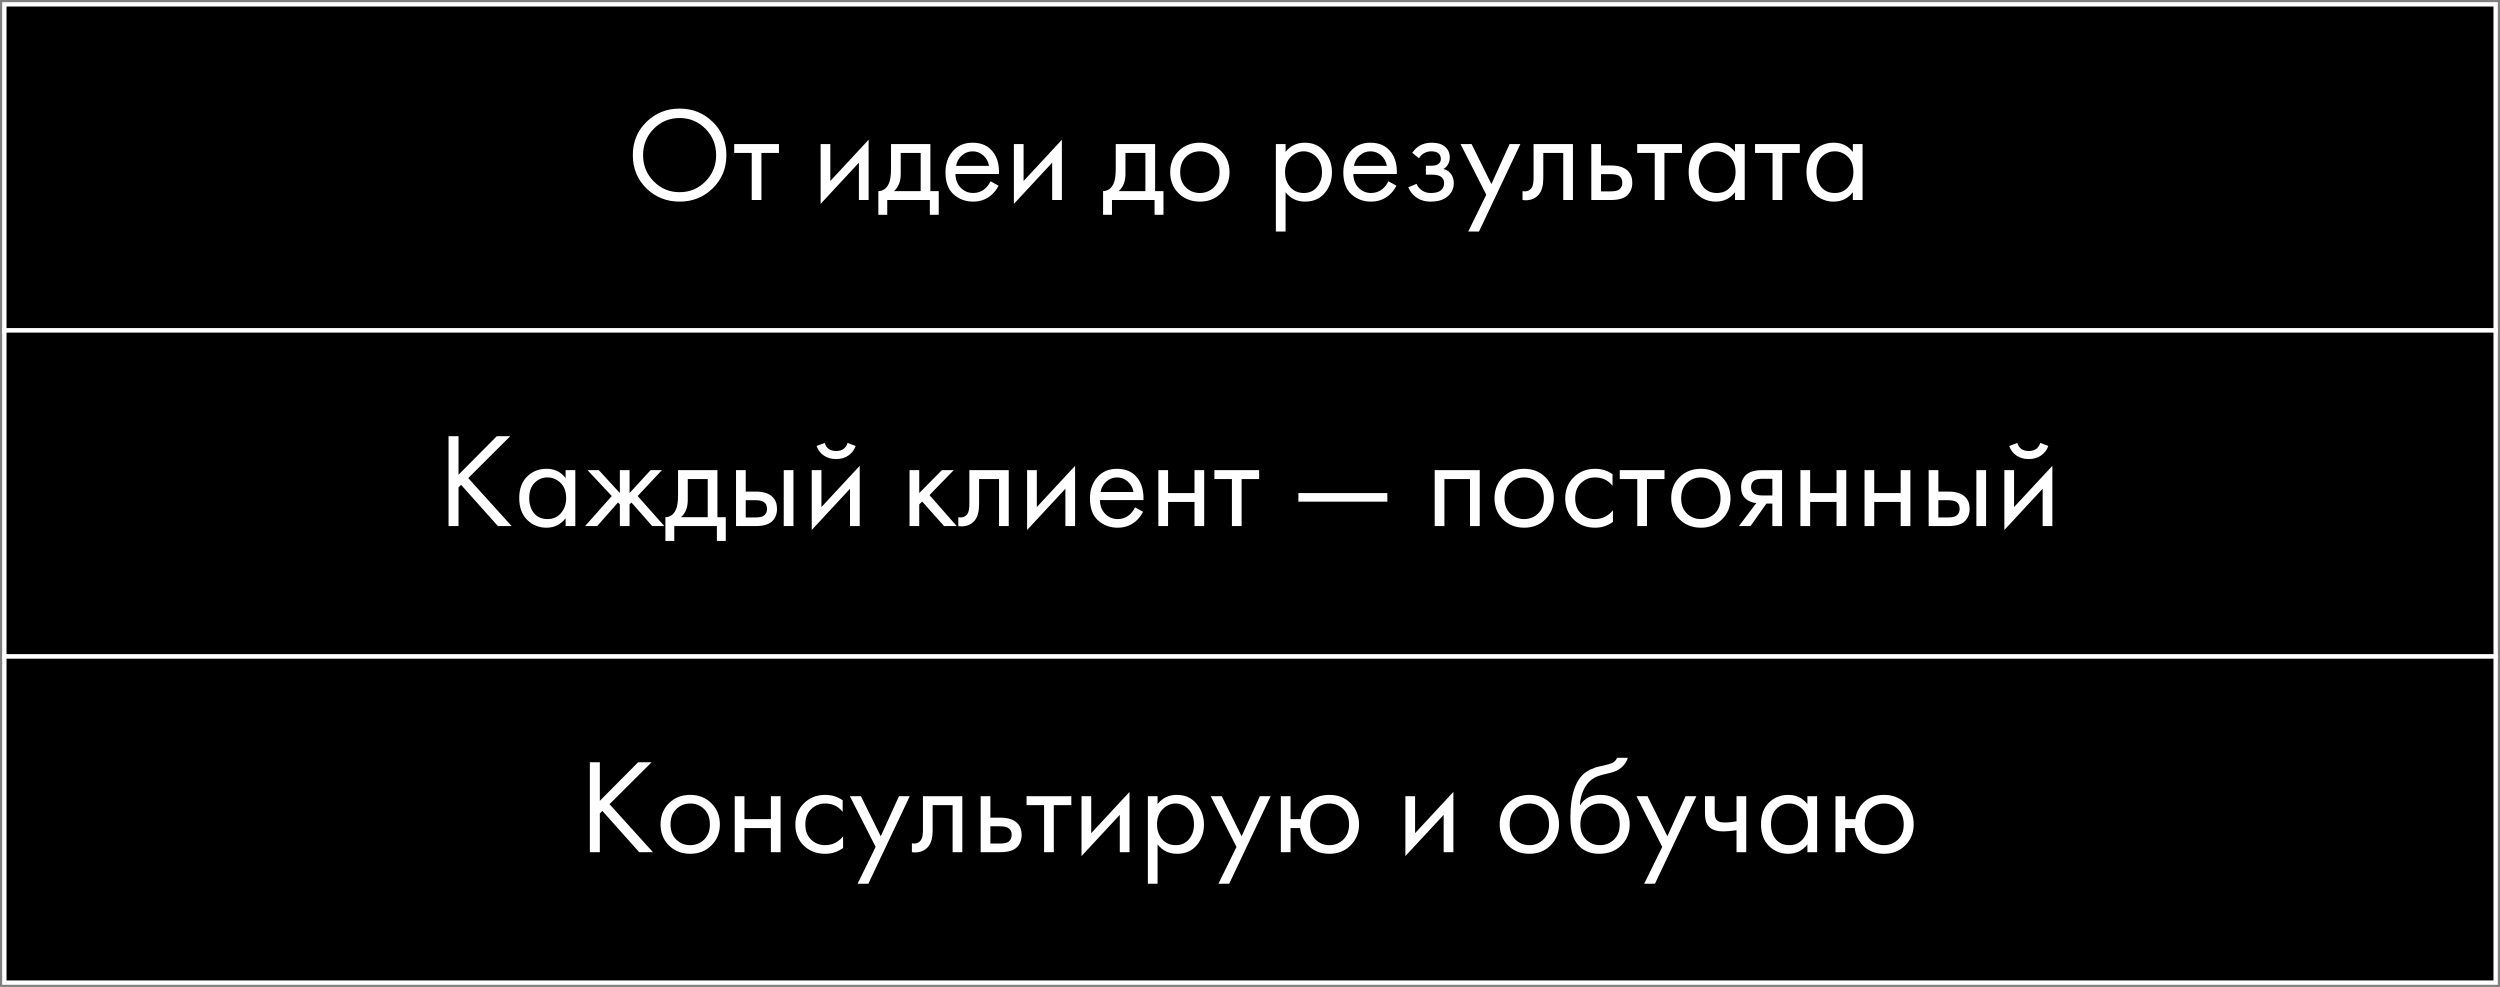 <?xml version="1.0" encoding="UTF-8"?> <svg xmlns="http://www.w3.org/2000/svg" width="575" height="227" viewBox="0 0 575 227" fill="none"><rect x="0" y="0" width="575" height="227" fill="#808080" stroke="none"/> <rect x="1" y="1" width="573" height="75" fill="black"></rect> <rect x="1" y="1" width="573" height="75" stroke="white"></rect> <path d="M163.937 43.302C161.87 45.349 159.328 46.372 156.31 46.372C153.292 46.372 150.739 45.349 148.651 43.302C146.584 41.256 145.55 38.713 145.55 35.675C145.55 32.615 146.594 30.073 148.682 28.047C150.77 26.001 153.312 24.977 156.31 24.977C159.307 24.977 161.849 26.001 163.937 28.047C166.025 30.073 167.069 32.615 167.069 35.675C167.069 38.713 166.025 41.256 163.937 43.302ZM162.263 29.628C160.63 27.975 158.645 27.148 156.31 27.148C153.974 27.148 151.989 27.975 150.356 29.628C148.723 31.282 147.907 33.298 147.907 35.675C147.907 38.052 148.723 40.067 150.356 41.721C151.989 43.375 153.974 44.202 156.31 44.202C158.645 44.202 160.63 43.375 162.263 41.721C163.896 40.067 164.712 38.052 164.712 35.675C164.712 33.298 163.896 31.282 162.263 29.628ZM179.16 35.179H175.129V46H172.896V35.179H168.866V33.132H179.16V35.179ZM188.743 33.132H190.975V41.628L199.781 32.14V46H197.548V37.411L188.743 46.899V33.132ZM204.934 33.132H213.988V43.954H215.91V49.411H213.864V46H204.066V49.411H202.019V43.954C203.094 43.933 203.89 43.375 204.407 42.279C204.758 41.556 204.934 40.419 204.934 38.868V33.132ZM211.755 43.954V35.179H207.166V40.016C207.166 41.731 206.65 43.044 205.616 43.954H211.755ZM227.816 41.69L229.676 42.713C229.242 43.54 228.715 44.233 228.095 44.791C226.916 45.845 225.49 46.372 223.816 46.372C222.079 46.372 220.581 45.814 219.32 44.698C218.079 43.561 217.459 41.876 217.459 39.644C217.459 37.68 218.017 36.057 219.134 34.776C220.271 33.473 221.79 32.822 223.692 32.822C225.841 32.822 227.464 33.608 228.56 35.179C229.428 36.419 229.831 38.031 229.769 40.016H219.754C219.775 41.318 220.178 42.372 220.963 43.178C221.749 43.985 222.71 44.388 223.847 44.388C224.86 44.388 225.738 44.078 226.482 43.458C227.061 42.961 227.505 42.372 227.816 41.69ZM219.909 38.155H227.474C227.288 37.142 226.844 36.336 226.141 35.737C225.459 35.117 224.643 34.807 223.692 34.807C222.761 34.807 221.935 35.127 221.211 35.768C220.508 36.388 220.074 37.184 219.909 38.155ZM233.194 33.132H235.426V41.628L244.232 32.14V46H241.999V37.411L233.194 46.899V33.132ZM256.622 33.132H265.676V43.954H267.598V49.411H265.552V46H255.754V49.411H253.707V43.954C254.782 43.933 255.578 43.375 256.095 42.279C256.446 41.556 256.622 40.419 256.622 38.868V33.132ZM263.443 43.954V35.179H258.854V40.016C258.854 41.731 258.337 43.044 257.304 43.954H263.443ZM280.837 44.45C279.555 45.731 277.932 46.372 275.969 46.372C274.005 46.372 272.372 45.731 271.07 44.45C269.788 43.168 269.147 41.556 269.147 39.613C269.147 37.649 269.788 36.026 271.07 34.745C272.372 33.463 274.005 32.822 275.969 32.822C277.932 32.822 279.555 33.463 280.837 34.745C282.139 36.026 282.79 37.649 282.79 39.613C282.79 41.556 282.139 43.168 280.837 44.45ZM279.162 36.078C278.294 35.23 277.23 34.807 275.969 34.807C274.708 34.807 273.633 35.241 272.744 36.109C271.876 36.956 271.442 38.124 271.442 39.613C271.442 41.101 271.886 42.269 272.775 43.116C273.664 43.964 274.728 44.388 275.969 44.388C277.209 44.388 278.273 43.964 279.162 43.116C280.051 42.269 280.496 41.101 280.496 39.613C280.496 38.104 280.051 36.925 279.162 36.078ZM295.683 44.202V53.256H293.451V33.132H295.683V34.931C296.82 33.525 298.288 32.822 300.086 32.822C302.008 32.822 303.528 33.504 304.644 34.869C305.781 36.212 306.349 37.804 306.349 39.644C306.349 41.504 305.791 43.096 304.675 44.419C303.559 45.721 302.06 46.372 300.179 46.372C298.298 46.372 296.799 45.649 295.683 44.202ZM299.869 44.388C301.13 44.388 302.143 43.933 302.908 43.023C303.672 42.093 304.055 40.967 304.055 39.644C304.055 38.155 303.631 36.977 302.784 36.109C301.936 35.241 300.954 34.807 299.838 34.807C298.722 34.807 297.73 35.241 296.861 36.109C295.993 36.977 295.559 38.145 295.559 39.613C295.559 40.956 295.952 42.093 296.737 43.023C297.543 43.933 298.587 44.388 299.869 44.388ZM319.322 41.69L321.182 42.713C320.748 43.54 320.221 44.233 319.601 44.791C318.422 45.845 316.996 46.372 315.322 46.372C313.585 46.372 312.087 45.814 310.826 44.698C309.585 43.561 308.965 41.876 308.965 39.644C308.965 37.68 309.523 36.057 310.64 34.776C311.777 33.473 313.296 32.822 315.198 32.822C317.347 32.822 318.97 33.608 320.066 35.179C320.934 36.419 321.337 38.031 321.275 40.016H311.26C311.28 41.318 311.684 42.372 312.469 43.178C313.255 43.985 314.216 44.388 315.353 44.388C316.366 44.388 317.244 44.078 317.988 43.458C318.567 42.961 319.011 42.372 319.322 41.69ZM311.415 38.155H318.98C318.794 37.142 318.35 36.336 317.647 35.737C316.965 35.117 316.148 34.807 315.198 34.807C314.267 34.807 313.441 35.127 312.717 35.768C312.014 36.388 311.58 37.184 311.415 38.155ZM326.374 36.419L324.823 35.148C325.32 34.424 325.867 33.887 326.467 33.535C327.273 33.06 328.214 32.822 329.288 32.822C330.591 32.822 331.604 33.122 332.327 33.721C333.071 34.362 333.443 35.179 333.443 36.171C333.443 37.37 332.958 38.269 331.986 38.868C332.606 39.013 333.102 39.292 333.474 39.706C334.074 40.346 334.374 41.132 334.374 42.062C334.374 43.447 333.815 44.553 332.699 45.38C331.79 46.041 330.57 46.372 329.04 46.372C327.676 46.372 326.529 46.01 325.599 45.287C324.896 44.77 324.327 44.036 323.893 43.085L325.816 42.279C326.043 42.858 326.425 43.344 326.963 43.736C327.542 44.171 328.245 44.388 329.071 44.388C330.043 44.388 330.766 44.222 331.242 43.892C331.841 43.499 332.141 42.899 332.141 42.093C332.141 41.432 331.883 40.936 331.366 40.605C330.932 40.315 330.229 40.171 329.257 40.171H327.955V38.124H329.04C329.826 38.124 330.384 38.011 330.715 37.783C331.17 37.494 331.397 37.101 331.397 36.605C331.397 36.026 331.211 35.582 330.839 35.272C330.487 34.962 329.94 34.807 329.195 34.807C328.555 34.807 327.965 34.972 327.428 35.303C326.973 35.592 326.622 35.964 326.374 36.419ZM337.687 53.256L341.842 44.791L335.92 33.132H338.463L343.021 42.341L347.206 33.132H349.687L340.168 53.256H337.687ZM361.778 33.132V46H359.546V35.179H354.957V40.977C354.957 42.651 354.626 43.892 353.965 44.698C353.22 45.607 352.187 46.062 350.864 46.062C350.699 46.062 350.471 46.041 350.182 46V43.954C350.389 43.995 350.554 44.016 350.678 44.016C351.401 44.016 351.939 43.736 352.29 43.178C352.58 42.724 352.724 41.99 352.724 40.977V33.132H361.778ZM366.001 46V33.132H368.234V38.062H370.528C372.306 38.062 373.608 38.486 374.435 39.334C375.097 39.995 375.427 40.894 375.427 42.031C375.427 43.23 375.045 44.191 374.28 44.915C373.515 45.638 372.254 46 370.497 46H366.001ZM368.234 44.016H370.311C371.241 44.016 371.903 43.902 372.296 43.675C372.854 43.302 373.133 42.755 373.133 42.031C373.133 41.287 372.864 40.749 372.327 40.419C371.955 40.171 371.293 40.047 370.342 40.047H368.234V44.016ZM386.85 35.179H382.819V46H380.587V35.179H376.556V33.132H386.85V35.179ZM399.056 34.962V33.132H401.288V46H399.056V44.202C397.94 45.649 396.472 46.372 394.653 46.372C392.916 46.372 391.439 45.773 390.219 44.574C388.999 43.375 388.39 41.7 388.39 39.551C388.39 37.442 388.989 35.799 390.188 34.621C391.408 33.422 392.896 32.822 394.653 32.822C396.513 32.822 397.981 33.535 399.056 34.962ZM394.901 34.807C393.723 34.807 392.72 35.23 391.893 36.078C391.087 36.905 390.684 38.062 390.684 39.551C390.684 40.977 391.056 42.145 391.8 43.054C392.565 43.943 393.599 44.388 394.901 44.388C396.203 44.388 397.237 43.923 398.002 42.992C398.787 42.062 399.18 40.925 399.18 39.582C399.18 38.052 398.746 36.874 397.878 36.047C397.009 35.22 396.017 34.807 394.901 34.807ZM413.95 35.179H409.92V46H407.687V35.179H403.656V33.132H413.95V35.179ZM426.156 34.962V33.132H428.389V46H426.156V44.202C425.04 45.649 423.572 46.372 421.753 46.372C420.017 46.372 418.539 45.773 417.319 44.574C416.1 43.375 415.49 41.7 415.49 39.551C415.49 37.442 416.09 35.799 417.288 34.621C418.508 33.422 419.996 32.822 421.753 32.822C423.614 32.822 425.081 33.535 426.156 34.962ZM422.001 34.807C420.823 34.807 419.821 35.23 418.994 36.078C418.188 36.905 417.785 38.062 417.785 39.551C417.785 40.977 418.157 42.145 418.901 43.054C419.666 43.943 420.699 44.388 422.001 44.388C423.304 44.388 424.337 43.923 425.102 42.992C425.888 42.062 426.28 40.925 426.28 39.582C426.28 38.052 425.846 36.874 424.978 36.047C424.11 35.22 423.118 34.807 422.001 34.807Z" fill="white"></path> <rect x="1" y="76" width="573" height="75" fill="black"></rect> <rect x="1" y="76" width="573" height="75" stroke="white"></rect> <path d="M105.461 100.319V109.186L114.267 100.319H117.368L107.694 109.962L117.678 121H114.515L106.05 111.512L105.461 112.101V121H103.167V100.319H105.461ZM130.091 109.962V108.132H132.324V121H130.091V119.202C128.975 120.649 127.508 121.372 125.689 121.372C123.952 121.372 122.474 120.773 121.255 119.574C120.035 118.375 119.425 116.7 119.425 114.551C119.425 112.442 120.025 110.799 121.224 109.621C122.443 108.422 123.931 107.822 125.689 107.822C127.549 107.822 129.017 108.535 130.091 109.962ZM125.937 109.807C124.758 109.807 123.756 110.23 122.929 111.078C122.123 111.905 121.72 113.062 121.72 114.551C121.72 115.977 122.092 117.145 122.836 118.054C123.601 118.943 124.634 119.388 125.937 119.388C127.239 119.388 128.272 118.923 129.037 117.992C129.823 117.062 130.216 115.925 130.216 114.582C130.216 113.052 129.781 111.874 128.913 111.047C128.045 110.22 127.053 109.807 125.937 109.807ZM142.568 108.132H144.8V113.403L149.637 108.132H152.242L146.66 114.086L152.8 121H150.009L145.234 115.574L144.8 116.008V121H142.568V116.008L142.133 115.574L137.358 121H134.568L140.707 114.086L135.126 108.132H137.731L142.568 113.403V108.132ZM155.953 108.132H165.007V118.954H166.93V124.411H164.883V121H155.085V124.411H153.039V118.954C154.113 118.933 154.909 118.375 155.426 117.279C155.777 116.556 155.953 115.419 155.953 113.868V108.132ZM162.775 118.954V110.179H158.186V115.016C158.186 116.731 157.669 118.044 156.635 118.954H162.775ZM169.285 121V108.132H171.517V113.062H173.812C175.59 113.062 176.892 113.486 177.719 114.334C178.38 114.995 178.711 115.894 178.711 117.031C178.711 118.23 178.328 119.191 177.564 119.915C176.799 120.638 175.538 121 173.781 121H169.285ZM171.517 119.016H173.595C174.525 119.016 175.186 118.902 175.579 118.675C176.137 118.302 176.416 117.755 176.416 117.031C176.416 116.287 176.148 115.75 175.61 115.419C175.238 115.171 174.577 115.047 173.626 115.047H171.517V119.016ZM180.261 121V108.132H182.494V121H180.261ZM186.696 108.132H188.928V116.628L197.734 107.14V121H195.502V112.411L186.696 121.899V108.132ZM187.812 102.582L189.672 101.869C190.045 103.109 190.923 103.729 192.308 103.729C193.693 103.729 194.571 103.109 194.944 101.869L196.804 102.582C196.473 103.512 195.905 104.246 195.099 104.784C194.313 105.321 193.383 105.59 192.308 105.59C191.233 105.59 190.293 105.321 189.486 104.784C188.701 104.246 188.143 103.512 187.812 102.582ZM209.194 108.132H211.426V113.403L216.635 108.132H219.364L213.783 113.868L220.046 121H217.131L212.108 115.357L211.426 116.008V121H209.194V108.132ZM232.011 108.132V121H229.778V110.179H225.189V115.977C225.189 117.651 224.859 118.892 224.197 119.698C223.453 120.607 222.419 121.062 221.096 121.062C220.931 121.062 220.704 121.041 220.414 121V118.954C220.621 118.995 220.786 119.016 220.91 119.016C221.634 119.016 222.171 118.737 222.523 118.178C222.812 117.724 222.957 116.99 222.957 115.977V108.132H232.011ZM236.234 108.132H238.466V116.628L247.272 107.14V121H245.04V112.411L236.234 121.899V108.132ZM261.045 116.69L262.905 117.713C262.471 118.54 261.944 119.233 261.324 119.791C260.146 120.845 258.719 121.372 257.045 121.372C255.309 121.372 253.81 120.814 252.549 119.698C251.309 118.561 250.689 116.876 250.689 114.644C250.689 112.68 251.247 111.057 252.363 109.776C253.5 108.473 255.019 107.822 256.921 107.822C259.071 107.822 260.693 108.608 261.789 110.179C262.657 111.419 263.06 113.031 262.998 115.016H252.983C253.004 116.318 253.407 117.372 254.192 118.178C254.978 118.985 255.939 119.388 257.076 119.388C258.089 119.388 258.967 119.078 259.712 118.457C260.29 117.961 260.735 117.372 261.045 116.69ZM253.138 113.155H260.704C260.518 112.142 260.073 111.336 259.371 110.737C258.688 110.117 257.872 109.807 256.921 109.807C255.991 109.807 255.164 110.127 254.44 110.768C253.738 111.388 253.304 112.184 253.138 113.155ZM266.423 121V108.132H268.655V113.403H274.733V108.132H276.965V121H274.733V115.45H268.655V121H266.423ZM289.603 110.179H285.572V121H283.34V110.179H279.309V108.132H289.603V110.179ZM298.628 115.388V113.403H319.092V115.388H298.628ZM329.98 108.132H340.337V121H338.104V110.179H332.213V121H329.98V108.132ZM355.428 119.45C354.147 120.731 352.524 121.372 350.56 121.372C348.597 121.372 346.964 120.731 345.661 119.45C344.38 118.168 343.739 116.556 343.739 114.613C343.739 112.649 344.38 111.026 345.661 109.745C346.964 108.463 348.597 107.822 350.56 107.822C352.524 107.822 354.147 108.463 355.428 109.745C356.731 111.026 357.382 112.649 357.382 114.613C357.382 116.556 356.731 118.168 355.428 119.45ZM353.754 111.078C352.886 110.23 351.821 109.807 350.56 109.807C349.299 109.807 348.225 110.241 347.336 111.109C346.467 111.956 346.033 113.124 346.033 114.613C346.033 116.101 346.478 117.269 347.367 118.116C348.256 118.964 349.32 119.388 350.56 119.388C351.801 119.388 352.865 118.964 353.754 118.116C354.643 117.269 355.087 116.101 355.087 114.613C355.087 113.104 354.643 111.925 353.754 111.078ZM370.883 109.062V111.729C369.87 110.447 368.526 109.807 366.852 109.807C365.591 109.807 364.516 110.241 363.627 111.109C362.738 111.956 362.294 113.124 362.294 114.613C362.294 116.101 362.738 117.269 363.627 118.116C364.516 118.964 365.58 119.388 366.821 119.388C368.474 119.388 369.859 118.716 370.976 117.372V120.039C369.756 120.928 368.392 121.372 366.883 121.372C364.878 121.372 363.224 120.742 361.922 119.481C360.64 118.199 359.999 116.587 359.999 114.644C359.999 112.68 360.65 111.057 361.953 109.776C363.255 108.473 364.898 107.822 366.883 107.822C368.371 107.822 369.704 108.236 370.883 109.062ZM382.835 110.179H378.804V121H376.572V110.179H372.541V108.132H382.835V110.179ZM396.064 119.45C394.782 120.731 393.16 121.372 391.196 121.372C389.232 121.372 387.599 120.731 386.297 119.45C385.015 118.168 384.375 116.556 384.375 114.613C384.375 112.649 385.015 111.026 386.297 109.745C387.599 108.463 389.232 107.822 391.196 107.822C393.16 107.822 394.782 108.463 396.064 109.745C397.366 111.026 398.017 112.649 398.017 114.613C398.017 116.556 397.366 118.168 396.064 119.45ZM394.39 111.078C393.522 110.23 392.457 109.807 391.196 109.807C389.935 109.807 388.86 110.241 387.971 111.109C387.103 111.956 386.669 113.124 386.669 114.613C386.669 116.101 387.113 117.269 388.002 118.116C388.891 118.964 389.956 119.388 391.196 119.388C392.436 119.388 393.501 118.964 394.39 118.116C395.279 117.269 395.723 116.101 395.723 114.613C395.723 113.104 395.279 111.925 394.39 111.078ZM399.953 121L403.953 115.698C403.829 115.698 403.653 115.677 403.425 115.636C403.219 115.595 402.909 115.491 402.495 115.326C402.082 115.16 401.741 114.943 401.472 114.675C400.79 114.034 400.449 113.176 400.449 112.101C400.449 110.881 400.831 109.92 401.596 109.217C402.361 108.494 403.622 108.132 405.379 108.132H409.875V121H407.642V115.822H406.278L402.619 121H399.953ZM407.642 113.961V110.117H405.565C404.593 110.117 403.922 110.23 403.55 110.458C403.012 110.809 402.743 111.336 402.743 112.039C402.743 112.742 403.012 113.259 403.55 113.589C403.942 113.837 404.604 113.961 405.534 113.961H407.642ZM414.098 121V108.132H416.331V113.403H422.408V108.132H424.64V121H422.408V115.45H416.331V121H414.098ZM428.844 121V108.132H431.077V113.403H437.154V108.132H439.387V121H437.154V115.45H431.077V121H428.844ZM443.591 121V108.132H445.823V113.062H448.118C449.895 113.062 451.198 113.486 452.025 114.334C452.686 114.995 453.017 115.894 453.017 117.031C453.017 118.23 452.634 119.191 451.869 119.915C451.105 120.638 449.844 121 448.087 121H443.591ZM445.823 119.016H447.901C448.831 119.016 449.492 118.902 449.885 118.675C450.443 118.302 450.722 117.755 450.722 117.031C450.722 116.287 450.454 115.75 449.916 115.419C449.544 115.171 448.883 115.047 447.932 115.047H445.823V119.016ZM454.567 121V108.132H456.8V121H454.567ZM461.002 108.132H463.234V116.628L472.04 107.14V121H469.808V112.411L461.002 121.899V108.132ZM462.118 102.582L463.978 101.869C464.35 103.109 465.229 103.729 466.614 103.729C467.999 103.729 468.877 103.109 469.249 101.869L471.11 102.582C470.779 103.512 470.211 104.246 469.404 104.784C468.619 105.321 467.689 105.59 466.614 105.59C465.539 105.59 464.598 105.321 463.792 104.784C463.007 104.246 462.449 103.512 462.118 102.582Z" fill="white"></path> <rect x="1" y="151" width="573" height="75" fill="black"></rect> <rect x="1" y="151" width="573" height="75" stroke="white"></rect> <path d="M137.961 175.319V184.186L146.767 175.319H149.868L140.194 184.962L150.178 196H147.015L138.55 186.512L137.961 187.101V196H135.667V175.319H137.961ZM163.615 194.45C162.333 195.731 160.71 196.372 158.747 196.372C156.783 196.372 155.15 195.731 153.848 194.45C152.566 193.168 151.925 191.556 151.925 189.613C151.925 187.649 152.566 186.026 153.848 184.745C155.15 183.463 156.783 182.822 158.747 182.822C160.71 182.822 162.333 183.463 163.615 184.745C164.917 186.026 165.568 187.649 165.568 189.613C165.568 191.556 164.917 193.168 163.615 194.45ZM161.94 186.078C161.072 185.23 160.008 184.807 158.747 184.807C157.486 184.807 156.411 185.241 155.522 186.109C154.654 186.956 154.22 188.124 154.22 189.613C154.22 191.101 154.664 192.269 155.553 193.116C156.442 193.964 157.506 194.388 158.747 194.388C159.987 194.388 161.051 193.964 161.94 193.116C162.829 192.269 163.274 191.101 163.274 189.613C163.274 188.104 162.829 186.925 161.94 186.078ZM168.992 196V183.132H171.224V188.403H177.301V183.132H179.534V196H177.301V190.45H171.224V196H168.992ZM193.815 184.062V186.729C192.802 185.447 191.459 184.807 189.784 184.807C188.523 184.807 187.448 185.241 186.56 186.109C185.671 186.956 185.226 188.124 185.226 189.613C185.226 191.101 185.671 192.269 186.56 193.116C187.448 193.964 188.513 194.388 189.753 194.388C191.407 194.388 192.792 193.716 193.908 192.372V195.039C192.689 195.928 191.324 196.372 189.815 196.372C187.81 196.372 186.157 195.742 184.854 194.481C183.573 193.199 182.932 191.587 182.932 189.644C182.932 187.68 183.583 186.057 184.885 184.776C186.188 183.473 187.831 182.822 189.815 182.822C191.304 182.822 192.637 183.236 193.815 184.062ZM197.241 203.256L201.396 194.791L195.473 183.132H198.016L202.574 192.341L206.76 183.132H209.24L199.721 203.256H197.241ZM221.332 183.132V196H219.099V185.179H214.51V190.977C214.51 192.651 214.179 193.892 213.518 194.698C212.774 195.607 211.74 196.062 210.417 196.062C210.252 196.062 210.025 196.041 209.735 196V193.954C209.942 193.995 210.107 194.016 210.231 194.016C210.955 194.016 211.492 193.737 211.844 193.178C212.133 192.724 212.278 191.99 212.278 190.977V183.132H221.332ZM225.555 196V183.132H227.787V188.062H230.082C231.859 188.062 233.162 188.486 233.988 189.334C234.65 189.995 234.981 190.894 234.981 192.031C234.981 193.23 234.598 194.191 233.833 194.915C233.069 195.638 231.808 196 230.051 196H225.555ZM227.787 194.016H229.865C230.795 194.016 231.456 193.902 231.849 193.675C232.407 193.302 232.686 192.755 232.686 192.031C232.686 191.287 232.417 190.75 231.88 190.419C231.508 190.171 230.846 190.047 229.896 190.047H227.787V194.016ZM246.403 185.179H242.372V196H240.14V185.179H236.109V183.132H246.403V185.179ZM248.749 183.132H250.981V191.628L259.787 182.14V196H257.555V187.411L248.749 196.899V183.132ZM266.243 194.202V203.256H264.01V183.132H266.243V184.931C267.379 183.525 268.847 182.822 270.646 182.822C272.568 182.822 274.087 183.504 275.203 184.869C276.34 186.212 276.909 187.804 276.909 189.644C276.909 191.504 276.351 193.096 275.234 194.419C274.118 195.721 272.62 196.372 270.739 196.372C268.857 196.372 267.359 195.649 266.243 194.202ZM270.428 194.388C271.689 194.388 272.702 193.933 273.467 193.023C274.232 192.093 274.614 190.967 274.614 189.644C274.614 188.155 274.191 186.977 273.343 186.109C272.496 185.241 271.514 184.807 270.397 184.807C269.281 184.807 268.289 185.241 267.421 186.109C266.553 186.977 266.119 188.145 266.119 189.613C266.119 190.956 266.511 192.093 267.297 193.023C268.103 193.933 269.147 194.388 270.428 194.388ZM280.238 203.256L284.393 194.791L278.471 183.132H281.013L285.571 192.341L289.757 183.132H292.238L282.718 203.256H280.238ZM296.825 188.403H299.151C299.358 186.956 299.936 185.737 300.887 184.745C302.107 183.463 303.729 182.822 305.755 182.822C307.74 182.822 309.373 183.463 310.654 184.745C311.936 186.026 312.577 187.649 312.577 189.613C312.577 191.556 311.926 193.168 310.623 194.45C309.342 195.731 307.719 196.372 305.755 196.372C303.502 196.372 301.735 195.566 300.453 193.954C299.626 192.92 299.151 191.752 299.027 190.45H296.825V196H294.593V183.132H296.825V188.403ZM305.755 184.807C304.515 184.807 303.461 185.241 302.593 186.109C301.745 186.956 301.321 188.124 301.321 189.613C301.321 191.122 301.755 192.3 302.624 193.147C303.492 193.974 304.536 194.388 305.755 194.388C306.995 194.388 308.06 193.964 308.949 193.116C309.838 192.269 310.282 191.101 310.282 189.613C310.282 188.124 309.838 186.956 308.949 186.109C308.081 185.241 307.016 184.807 305.755 184.807ZM323.238 183.132H325.47V191.628L334.276 182.14V196H332.044V187.411L323.238 196.899V183.132ZM356.619 194.45C355.337 195.731 353.715 196.372 351.751 196.372C349.787 196.372 348.154 195.731 346.852 194.45C345.57 193.168 344.929 191.556 344.929 189.613C344.929 187.649 345.57 186.026 346.852 184.745C348.154 183.463 349.787 182.822 351.751 182.822C353.715 182.822 355.337 183.463 356.619 184.745C357.921 186.026 358.572 187.649 358.572 189.613C358.572 191.556 357.921 193.168 356.619 194.45ZM354.945 186.078C354.076 185.23 353.012 184.807 351.751 184.807C350.49 184.807 349.415 185.241 348.526 186.109C347.658 186.956 347.224 188.124 347.224 189.613C347.224 191.101 347.668 192.269 348.557 193.116C349.446 193.964 350.511 194.388 351.751 194.388C352.991 194.388 354.056 193.964 354.945 193.116C355.833 192.269 356.278 191.101 356.278 189.613C356.278 188.104 355.833 186.925 354.945 186.078ZM371.918 174.295H374.399C374.171 175.06 373.778 175.711 373.22 176.249C372.683 176.766 372.187 177.117 371.732 177.303C371.298 177.489 370.781 177.654 370.182 177.799C370.078 177.82 369.83 177.882 369.438 177.985C369.045 178.068 368.745 178.14 368.538 178.202C368.332 178.264 368.063 178.347 367.732 178.45C367.401 178.554 367.102 178.678 366.833 178.822C366.564 178.967 366.316 179.122 366.089 179.287C365.303 179.887 364.663 180.724 364.166 181.799C363.691 182.853 363.433 183.98 363.391 185.179H363.453C364.383 183.608 365.944 182.822 368.135 182.822C370.058 182.822 371.649 183.473 372.91 184.776C374.192 186.078 374.833 187.69 374.833 189.613C374.833 191.556 374.182 193.168 372.879 194.45C371.577 195.731 369.882 196.372 367.794 196.372C365.996 196.372 364.518 195.835 363.36 194.76C361.913 193.437 361.19 191.225 361.19 188.124C361.19 182.729 362.409 179.194 364.849 177.52C365.035 177.396 365.231 177.282 365.438 177.179C365.644 177.055 365.861 176.952 366.089 176.869C366.337 176.766 366.544 176.683 366.709 176.621C366.874 176.538 367.102 176.466 367.391 176.404C367.701 176.321 367.908 176.269 368.011 176.249C368.135 176.207 368.363 176.156 368.693 176.094C369.045 176.011 369.262 175.959 369.345 175.939C370.171 175.753 370.771 175.536 371.143 175.288C371.515 175.019 371.773 174.688 371.918 174.295ZM371.205 186.078C370.337 185.23 369.272 184.807 368.011 184.807C366.75 184.807 365.675 185.241 364.787 186.109C363.918 186.956 363.484 188.124 363.484 189.613C363.484 191.101 363.929 192.269 364.818 193.116C365.706 193.964 366.771 194.388 368.011 194.388C369.252 194.388 370.316 193.964 371.205 193.116C372.094 192.269 372.538 191.101 372.538 189.613C372.538 188.104 372.094 186.925 371.205 186.078ZM378.163 203.256L382.318 194.791L376.396 183.132H378.938L383.496 192.341L387.682 183.132H390.163L380.644 203.256H378.163ZM399.402 196V190.946C398.182 191.132 397.169 191.225 396.363 191.225C394.957 191.225 393.913 190.915 393.231 190.295C392.508 189.654 392.146 188.6 392.146 187.132V183.132H394.379V186.822C394.379 187.525 394.472 188.031 394.658 188.341C394.947 188.899 395.598 189.179 396.611 189.179C397.521 189.179 398.451 189.086 399.402 188.899V183.132H401.634V196H399.402ZM415.701 184.962V183.132H417.934V196H415.701V194.202C414.585 195.649 413.117 196.372 411.298 196.372C409.562 196.372 408.084 195.773 406.864 194.574C405.645 193.375 405.035 191.7 405.035 189.551C405.035 187.442 405.635 185.799 406.833 184.621C408.053 183.422 409.541 182.822 411.298 182.822C413.159 182.822 414.626 183.535 415.701 184.962ZM411.546 184.807C410.368 184.807 409.366 185.23 408.539 186.078C407.733 186.905 407.33 188.062 407.33 189.551C407.33 190.977 407.702 192.145 408.446 193.054C409.211 193.943 410.244 194.388 411.546 194.388C412.849 194.388 413.882 193.923 414.647 192.992C415.433 192.062 415.825 190.925 415.825 189.582C415.825 188.052 415.391 186.874 414.523 186.047C413.655 185.22 412.663 184.807 411.546 184.807ZM424.395 188.403H426.72C426.927 186.956 427.506 185.737 428.457 184.745C429.676 183.463 431.299 182.822 433.325 182.822C435.309 182.822 436.942 183.463 438.224 184.745C439.505 186.026 440.146 187.649 440.146 189.613C440.146 191.556 439.495 193.168 438.193 194.45C436.911 195.731 435.288 196.372 433.325 196.372C431.071 196.372 429.304 195.566 428.022 193.954C427.196 192.92 426.72 191.752 426.596 190.45H424.395V196H422.162V183.132H424.395V188.403ZM433.325 184.807C432.084 184.807 431.03 185.241 430.162 186.109C429.314 186.956 428.891 188.124 428.891 189.613C428.891 191.122 429.325 192.3 430.193 193.147C431.061 193.974 432.105 194.388 433.325 194.388C434.565 194.388 435.629 193.964 436.518 193.116C437.407 192.269 437.852 191.101 437.852 189.613C437.852 188.124 437.407 186.956 436.518 186.109C435.65 185.241 434.585 184.807 433.325 184.807Z" fill="white"></path> </svg> 